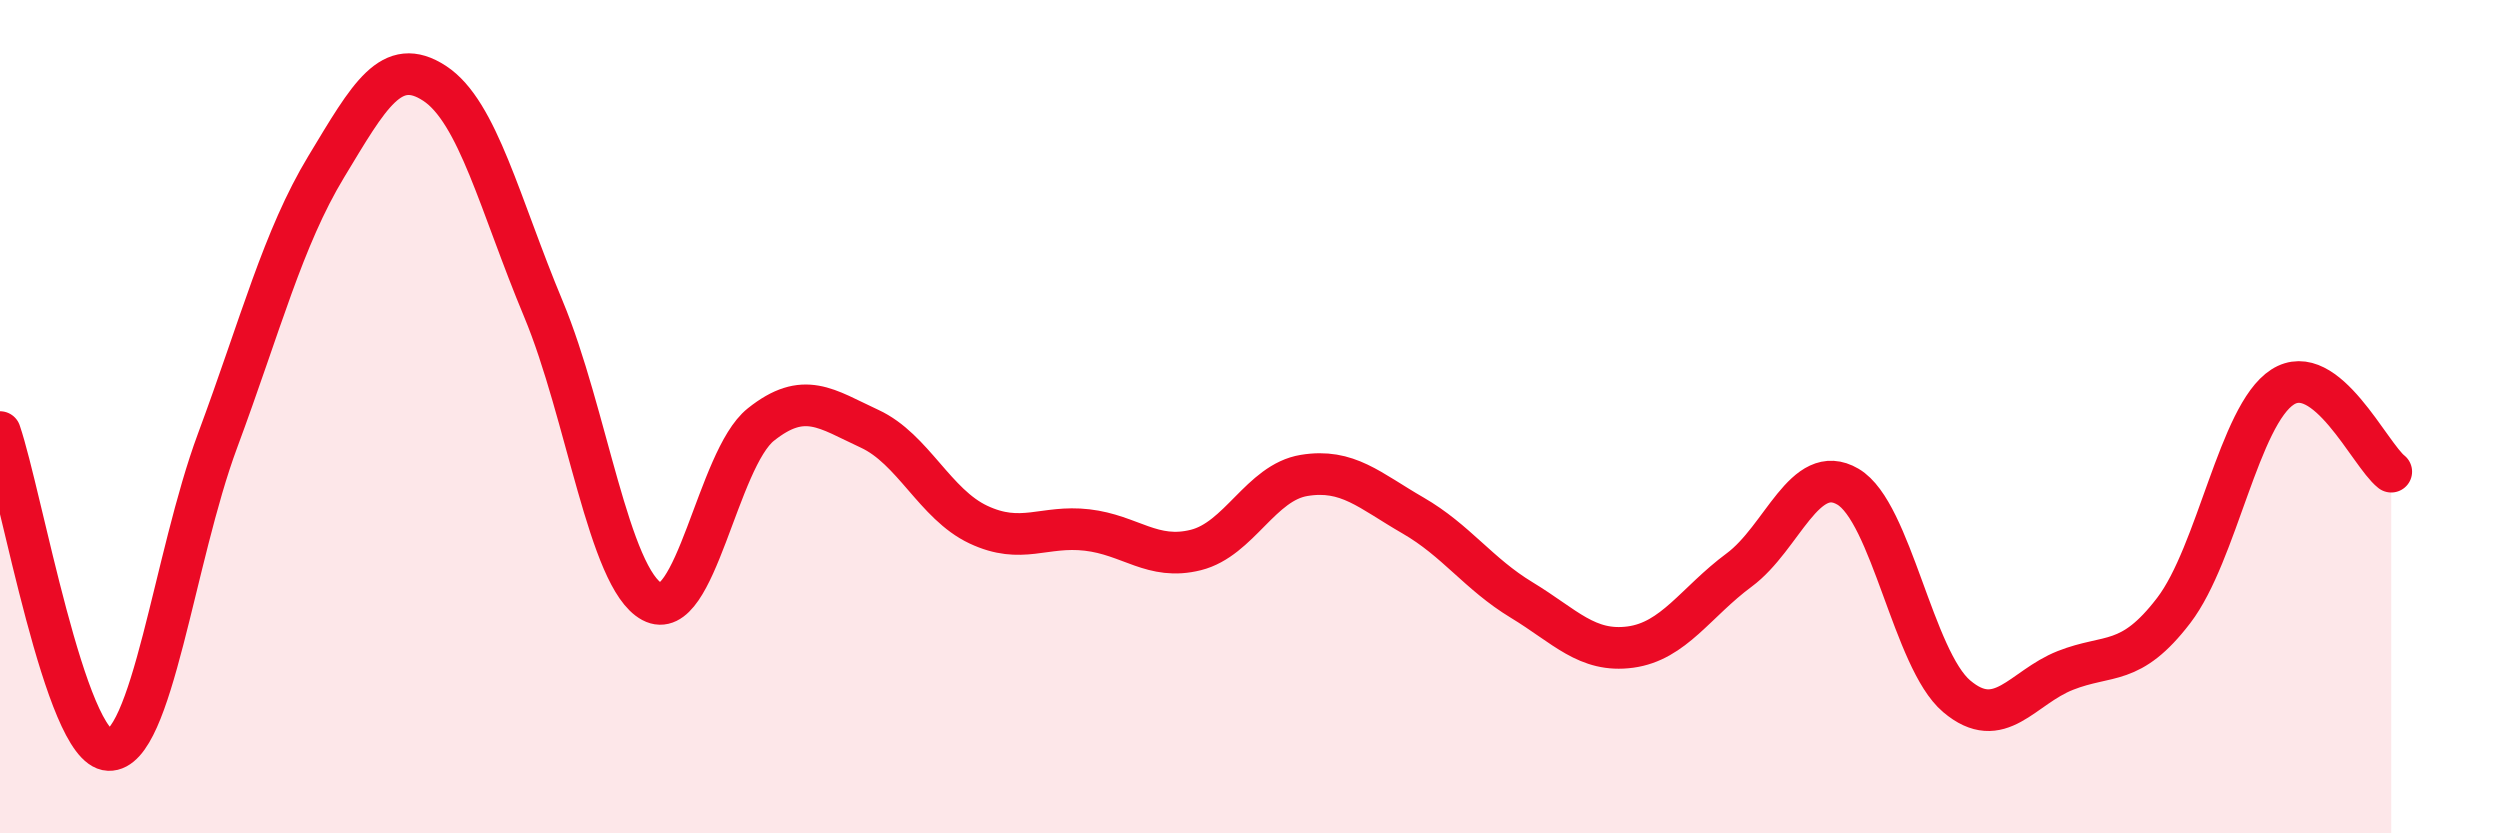 
    <svg width="60" height="20" viewBox="0 0 60 20" xmlns="http://www.w3.org/2000/svg">
      <path
        d="M 0,10.37 C 0.52,11.9 1.57,17.96 2.61,18 C 3.65,18.04 4.18,13.38 5.22,10.58 C 6.26,7.78 6.79,5.72 7.83,4 C 8.87,2.28 9.39,1.32 10.43,2 C 11.47,2.68 12,4.92 13.04,7.41 C 14.08,9.9 14.61,13.88 15.65,14.44 C 16.69,15 17.22,11.02 18.26,10.19 C 19.3,9.36 19.83,9.81 20.87,10.29 C 21.91,10.77 22.44,12.1 23.48,12.59 C 24.52,13.08 25.05,12.6 26.09,12.72 C 27.13,12.84 27.66,13.46 28.7,13.2 C 29.74,12.94 30.26,11.58 31.3,11.41 C 32.34,11.24 32.87,11.77 33.91,12.37 C 34.95,12.97 35.48,13.77 36.52,14.4 C 37.56,15.03 38.09,15.67 39.13,15.53 C 40.17,15.39 40.7,14.45 41.74,13.68 C 42.78,12.91 43.31,11.07 44.35,11.68 C 45.39,12.29 45.92,15.83 46.96,16.71 C 48,17.59 48.53,16.5 49.57,16.09 C 50.61,15.68 51.13,16.01 52.17,14.65 C 53.21,13.29 53.74,9.96 54.78,9.29 C 55.82,8.62 56.87,10.91 57.39,11.32L57.39 20L0 20Z"
        fill="#EB0A25"
        opacity="0.1"
        stroke-linecap="round"
        stroke-linejoin="round"
      />
      <path
        d="M 0,10.37 C 0.52,11.9 1.57,17.96 2.61,18 C 3.65,18.04 4.18,13.38 5.22,10.58 C 6.26,7.78 6.79,5.72 7.83,4 C 8.87,2.28 9.39,1.32 10.43,2 C 11.47,2.68 12,4.92 13.04,7.41 C 14.08,9.9 14.61,13.88 15.65,14.44 C 16.69,15 17.22,11.02 18.26,10.19 C 19.3,9.36 19.83,9.81 20.87,10.29 C 21.91,10.77 22.44,12.1 23.48,12.59 C 24.52,13.08 25.05,12.6 26.09,12.72 C 27.13,12.84 27.66,13.46 28.7,13.2 C 29.74,12.94 30.26,11.58 31.3,11.41 C 32.34,11.24 32.87,11.77 33.91,12.37 C 34.95,12.97 35.48,13.77 36.52,14.4 C 37.56,15.03 38.09,15.67 39.13,15.53 C 40.17,15.39 40.7,14.45 41.74,13.68 C 42.78,12.91 43.31,11.07 44.35,11.68 C 45.39,12.29 45.92,15.83 46.96,16.71 C 48,17.59 48.53,16.5 49.57,16.09 C 50.61,15.68 51.13,16.01 52.17,14.65 C 53.21,13.29 53.74,9.96 54.78,9.29 C 55.82,8.62 56.87,10.91 57.39,11.32"
        stroke="#EB0A25"
        stroke-width="1"
        fill="none"
        stroke-linecap="round"
        stroke-linejoin="round"
      />
    </svg>
  